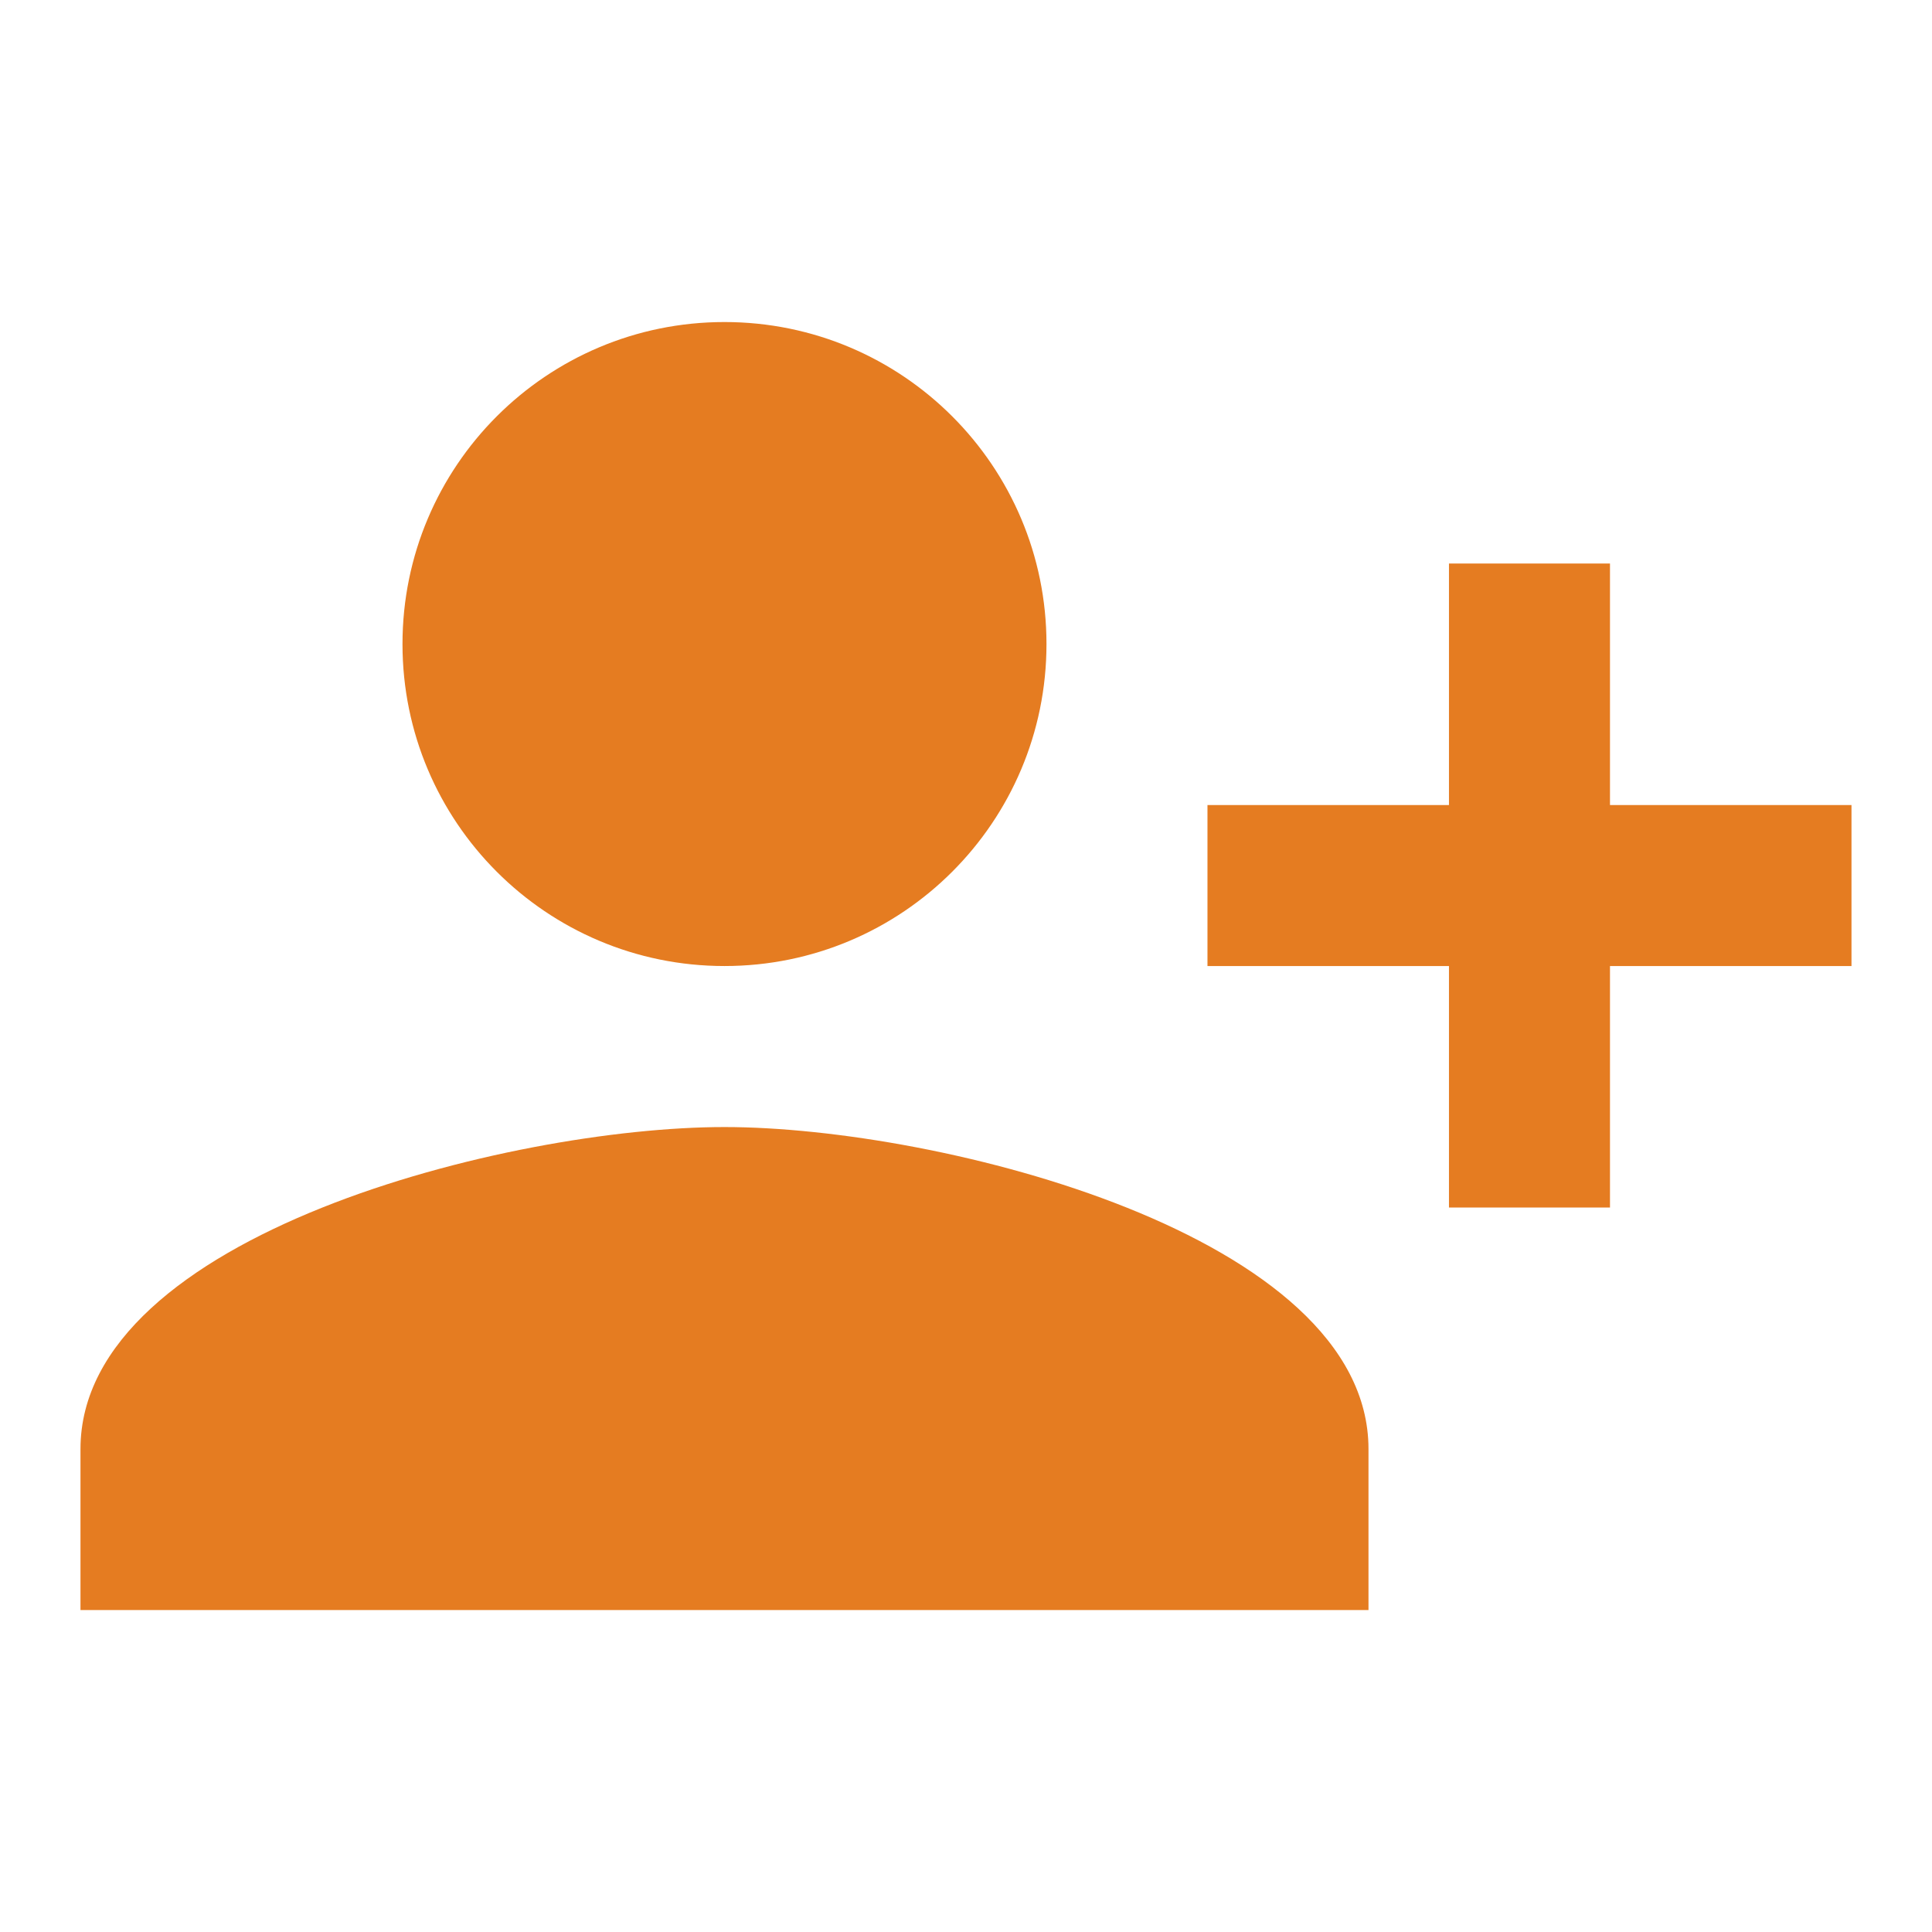 <svg width="64" height="64" viewBox="0 0 64 64" fill="none" xmlns="http://www.w3.org/2000/svg">
<path d="M34.666 21.335C34.666 15.441 29.893 10.668 23.999 10.668C18.106 10.668 13.333 15.441 13.333 21.335C13.333 27.228 18.106 32.001 23.999 32.001C29.893 32.001 34.666 27.228 34.666 21.335ZM39.999 26.668V32.001H47.999V40.001H53.333V32.001H61.333V26.668H53.333V18.668H47.999V26.668H39.999ZM2.666 48.001V53.335H45.333V48.001C45.333 40.908 31.119 37.335 23.999 37.335C16.879 37.335 2.666 40.908 2.666 48.001Z" fill="#E57C21"/>
</svg>
